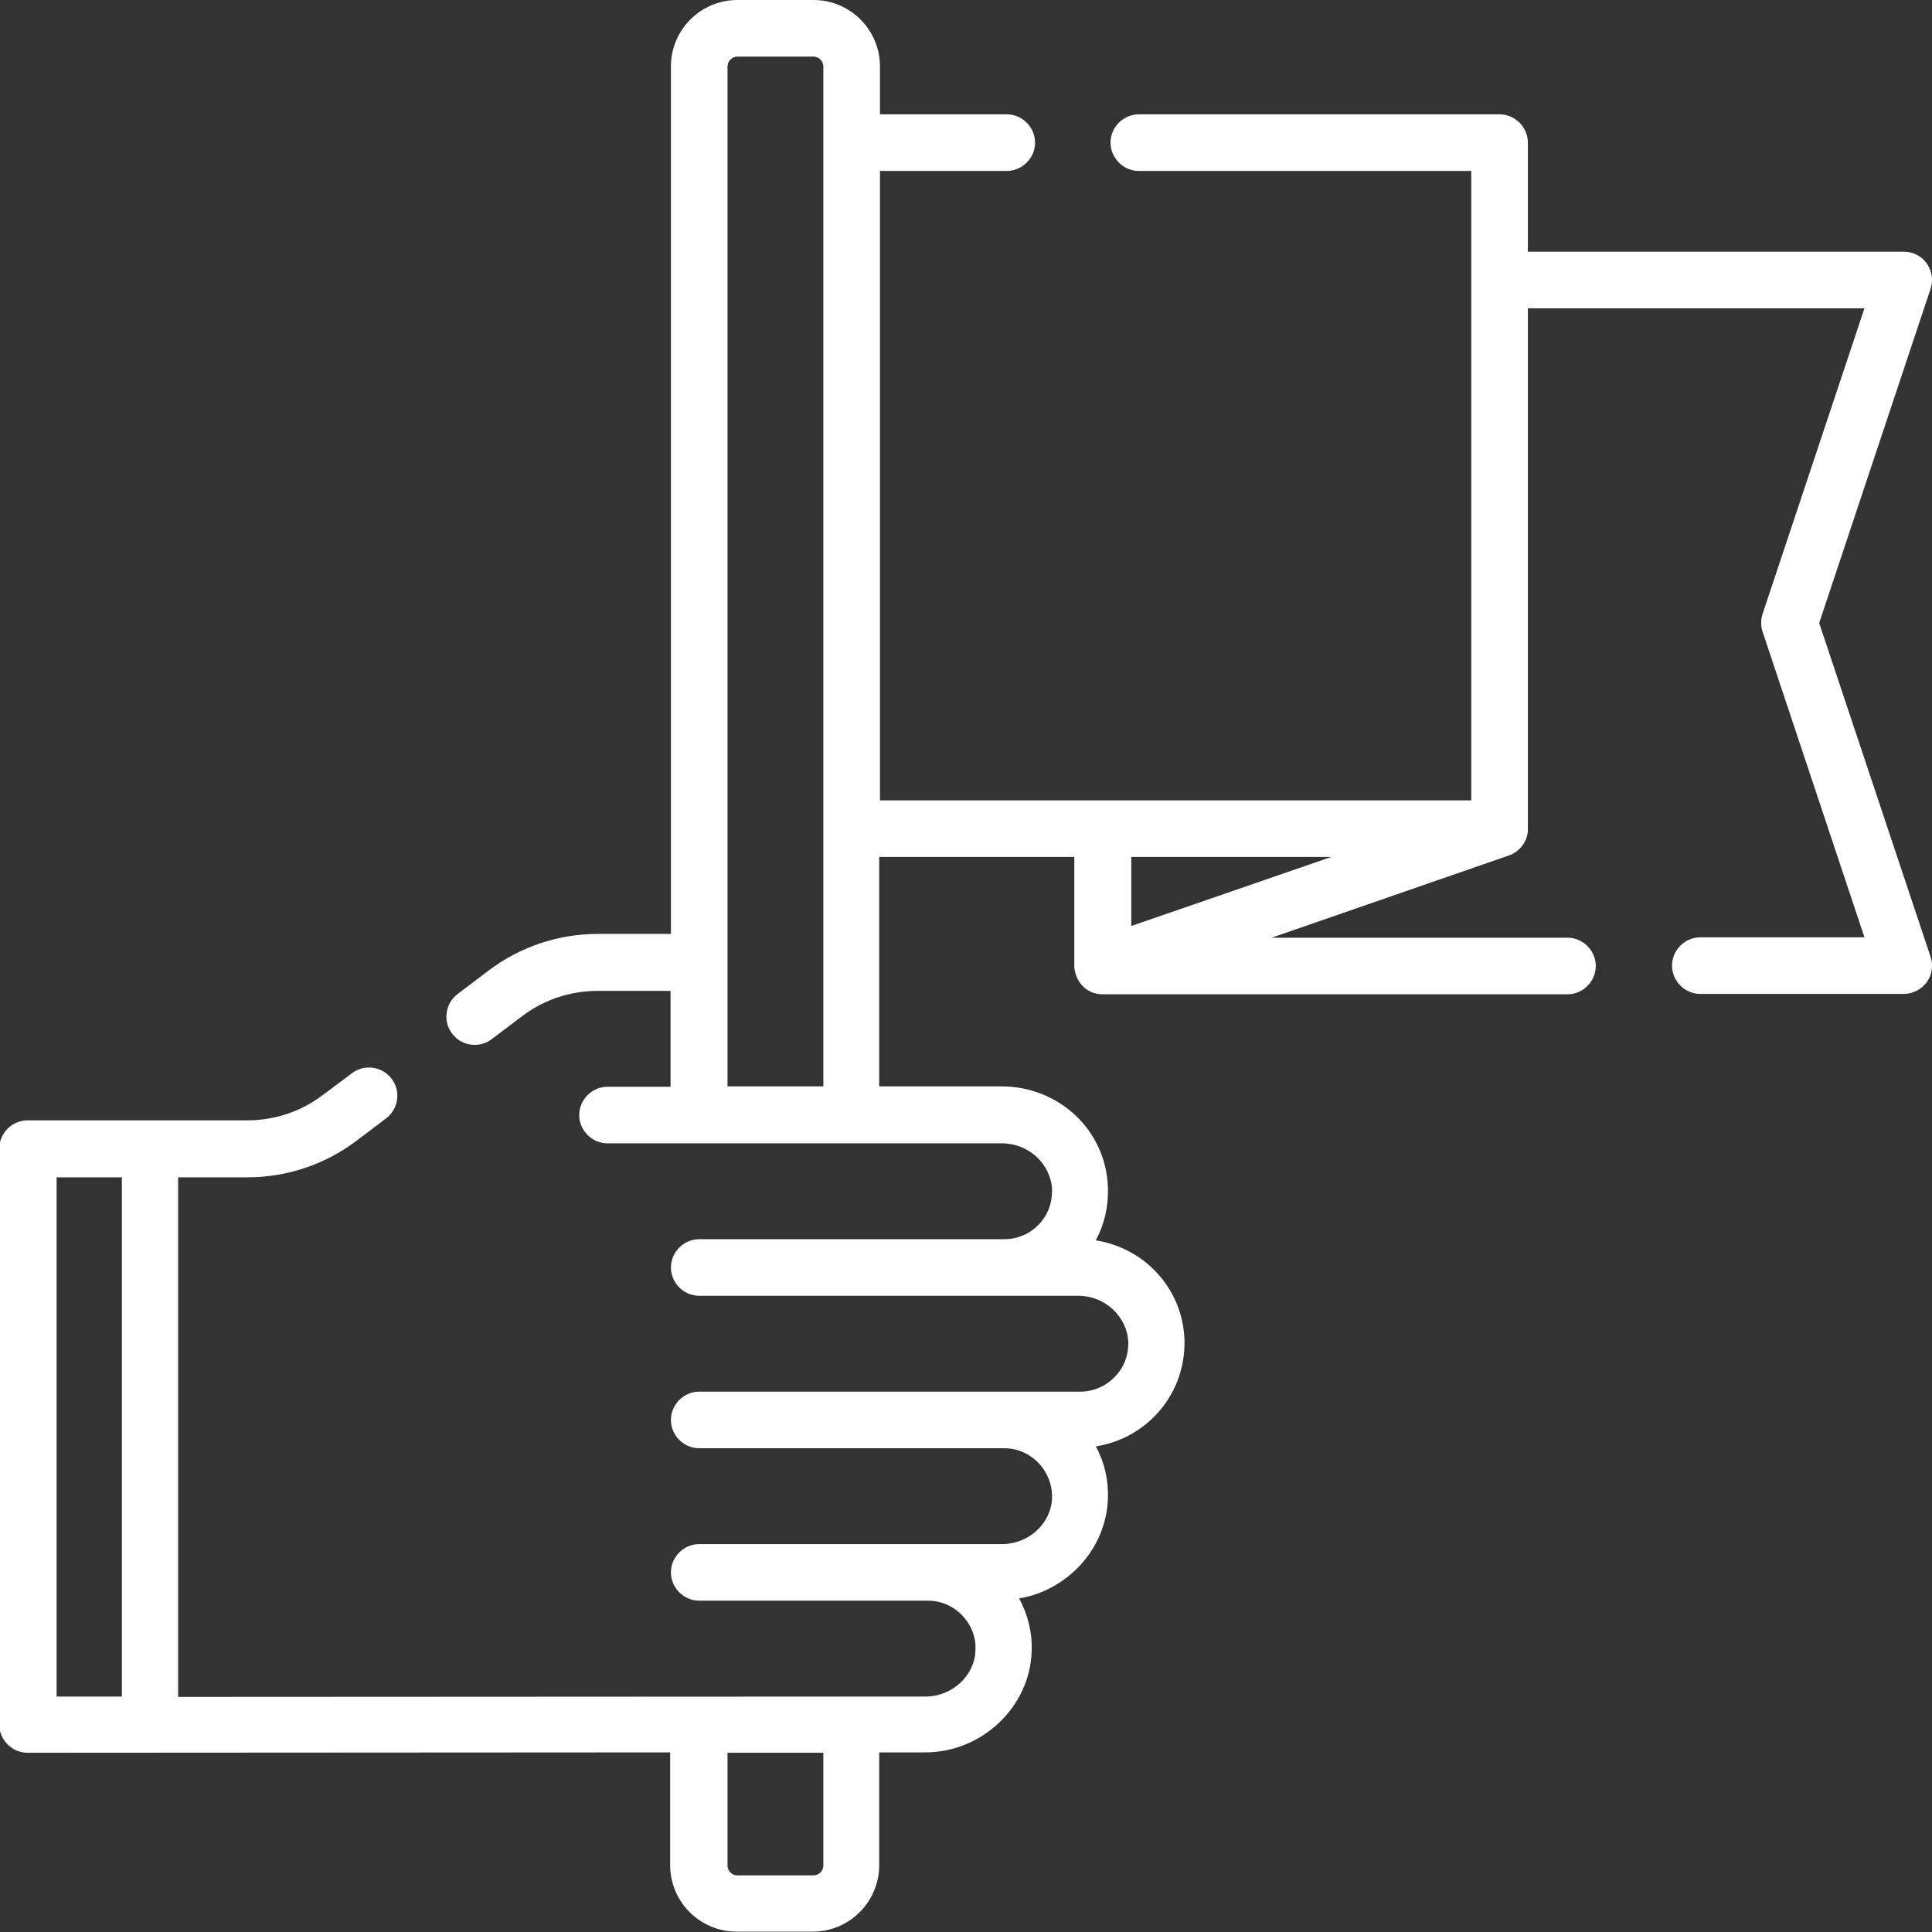 <svg version="1.1" id="Capa_1" xmlns="http://www.w3.org/2000/svg" x="0" y="0" viewBox="0 0 512 512" xml:space="preserve"><rect x="0" y="0" width="512" height="512" fill="#333333" stroke="none"/><path d="M482.1 165.1l29.5-88.5c.8-2.3.4-4.8-1-6.8s-3.7-3.1-6.1-3.1h-99.6V37.8c0-4.1-3.4-7.5-7.5-7.5h-95.6c-4.1 0-7.5 3.4-7.5 7.5s3.4 7.5 7.5 7.5h88.1v166.8H233.2V45.3h33.6c4.1 0 7.5-3.4 7.5-7.5s-3.4-7.5-7.5-7.5h-33.6V17.6c0-9.7-7.9-17.6-17.6-17.6h-20.2c-9.7 0-17.6 7.9-17.6 17.6v229.9h-19.4c-10.4 0-20.6 3.4-28.9 9.7l-8.2 6.2c-3.3 2.5-4 7.2-1.5 10.5 1.5 2 3.7 3 6 3 1.6 0 3.2-.5 4.5-1.5l8.2-6.2c5.7-4.3 12.7-6.6 19.8-6.6h19.4V288H161c-4.1 0-7.5 3.4-7.5 7.5s3.4 7.5 7.5 7.5h104.6c7 0 12.9 5.5 13.2 12.2.1 3.5-1.1 6.8-3.5 9.3-2.4 2.5-5.7 3.9-9.1 3.9h-80.9c-4.1 0-7.5 3.4-7.5 7.5s3.4 7.5 7.5 7.5h100.5c7 0 12.9 5.5 13.2 12.2.1 3.5-1.1 6.8-3.6 9.3-2.4 2.5-5.7 3.9-9.1 3.9h-101c-4.1 0-7.5 3.4-7.5 7.5s3.4 7.5 7.5 7.5h80.8c3.5 0 6.7 1.4 9.1 3.9 2.4 2.5 3.7 5.8 3.6 9.3-.2 6.7-6.2 12.2-13.2 12.2h-80.3c-4.1 0-7.5 3.4-7.5 7.5s3.4 7.5 7.5 7.5h60.6c3.5 0 6.7 1.4 9.1 3.9 2.4 2.5 3.7 5.8 3.5 9.3-.2 6.7-6.2 12.2-13.2 12.2l-198.1.1V312h18.4c10.4 0 20.6-3.4 28.9-9.7l7.8-5.9c3.3-2.5 4-7.2 1.5-10.5s-7.2-4-10.5-1.5l-7.9 5.9c-5.7 4.3-12.7 6.6-19.8 6.6H7.3c-4.1 0-7.5 3.4-7.5 7.5V457c0 4.1 3.4 7.5 7.5 7.5l170.3-.1v29.9c0 9.7 7.9 17.6 17.6 17.6h20.2c9.7 0 17.6-7.9 17.6-17.6v-29.9h12.2c15 0 27.7-12 28.2-26.7.2-5-1-9.8-3.3-14.1 12.9-2.2 23-13.2 23.5-26.3.2-5-.9-9.8-3.2-14 5.9-.9 11.4-3.7 15.7-8.1 5.3-5.5 8-12.6 7.8-20.2-.5-13.4-10.4-24.2-23.5-26.3 2.3-4.3 3.4-9.1 3.2-14.1-.5-15-12.9-26.7-28.2-26.7H233v-60.8h51.7V256c.1 3.5 2.7 7.5 7.5 7.5h123.2c4.1 0 7.5-3.4 7.5-7.5s-3.4-7.5-7.5-7.5H337l62.9-21.8c2.7-.9 5.2-3.8 5-7.3V81.7h89.2l-27 81c-.5 1.5-.5 3.2 0 4.7l27 81h-43.5c-4.1 0-7.5 3.4-7.5 7.5s3.4 7.5 7.5 7.5h53.9c2.4 0 4.7-1.2 6.1-3.1s1.8-4.5 1-6.8l-29.5-88.4zM15 312h17.3v137.6H15V312zm203.2 182.4c0 1.4-1.2 2.6-2.6 2.6h-20.2c-1.4 0-2.6-1.2-2.6-2.6v-29.9h25.4v29.9zm-25.4-206.5V17.6c0-1.4 1.2-2.6 2.6-2.6h20.2c1.4 0 2.6 1.2 2.6 2.6v270.3h-25.4zm160-60.8l-53 18.3v-18.3h53z" fill="#fff"/></svg>